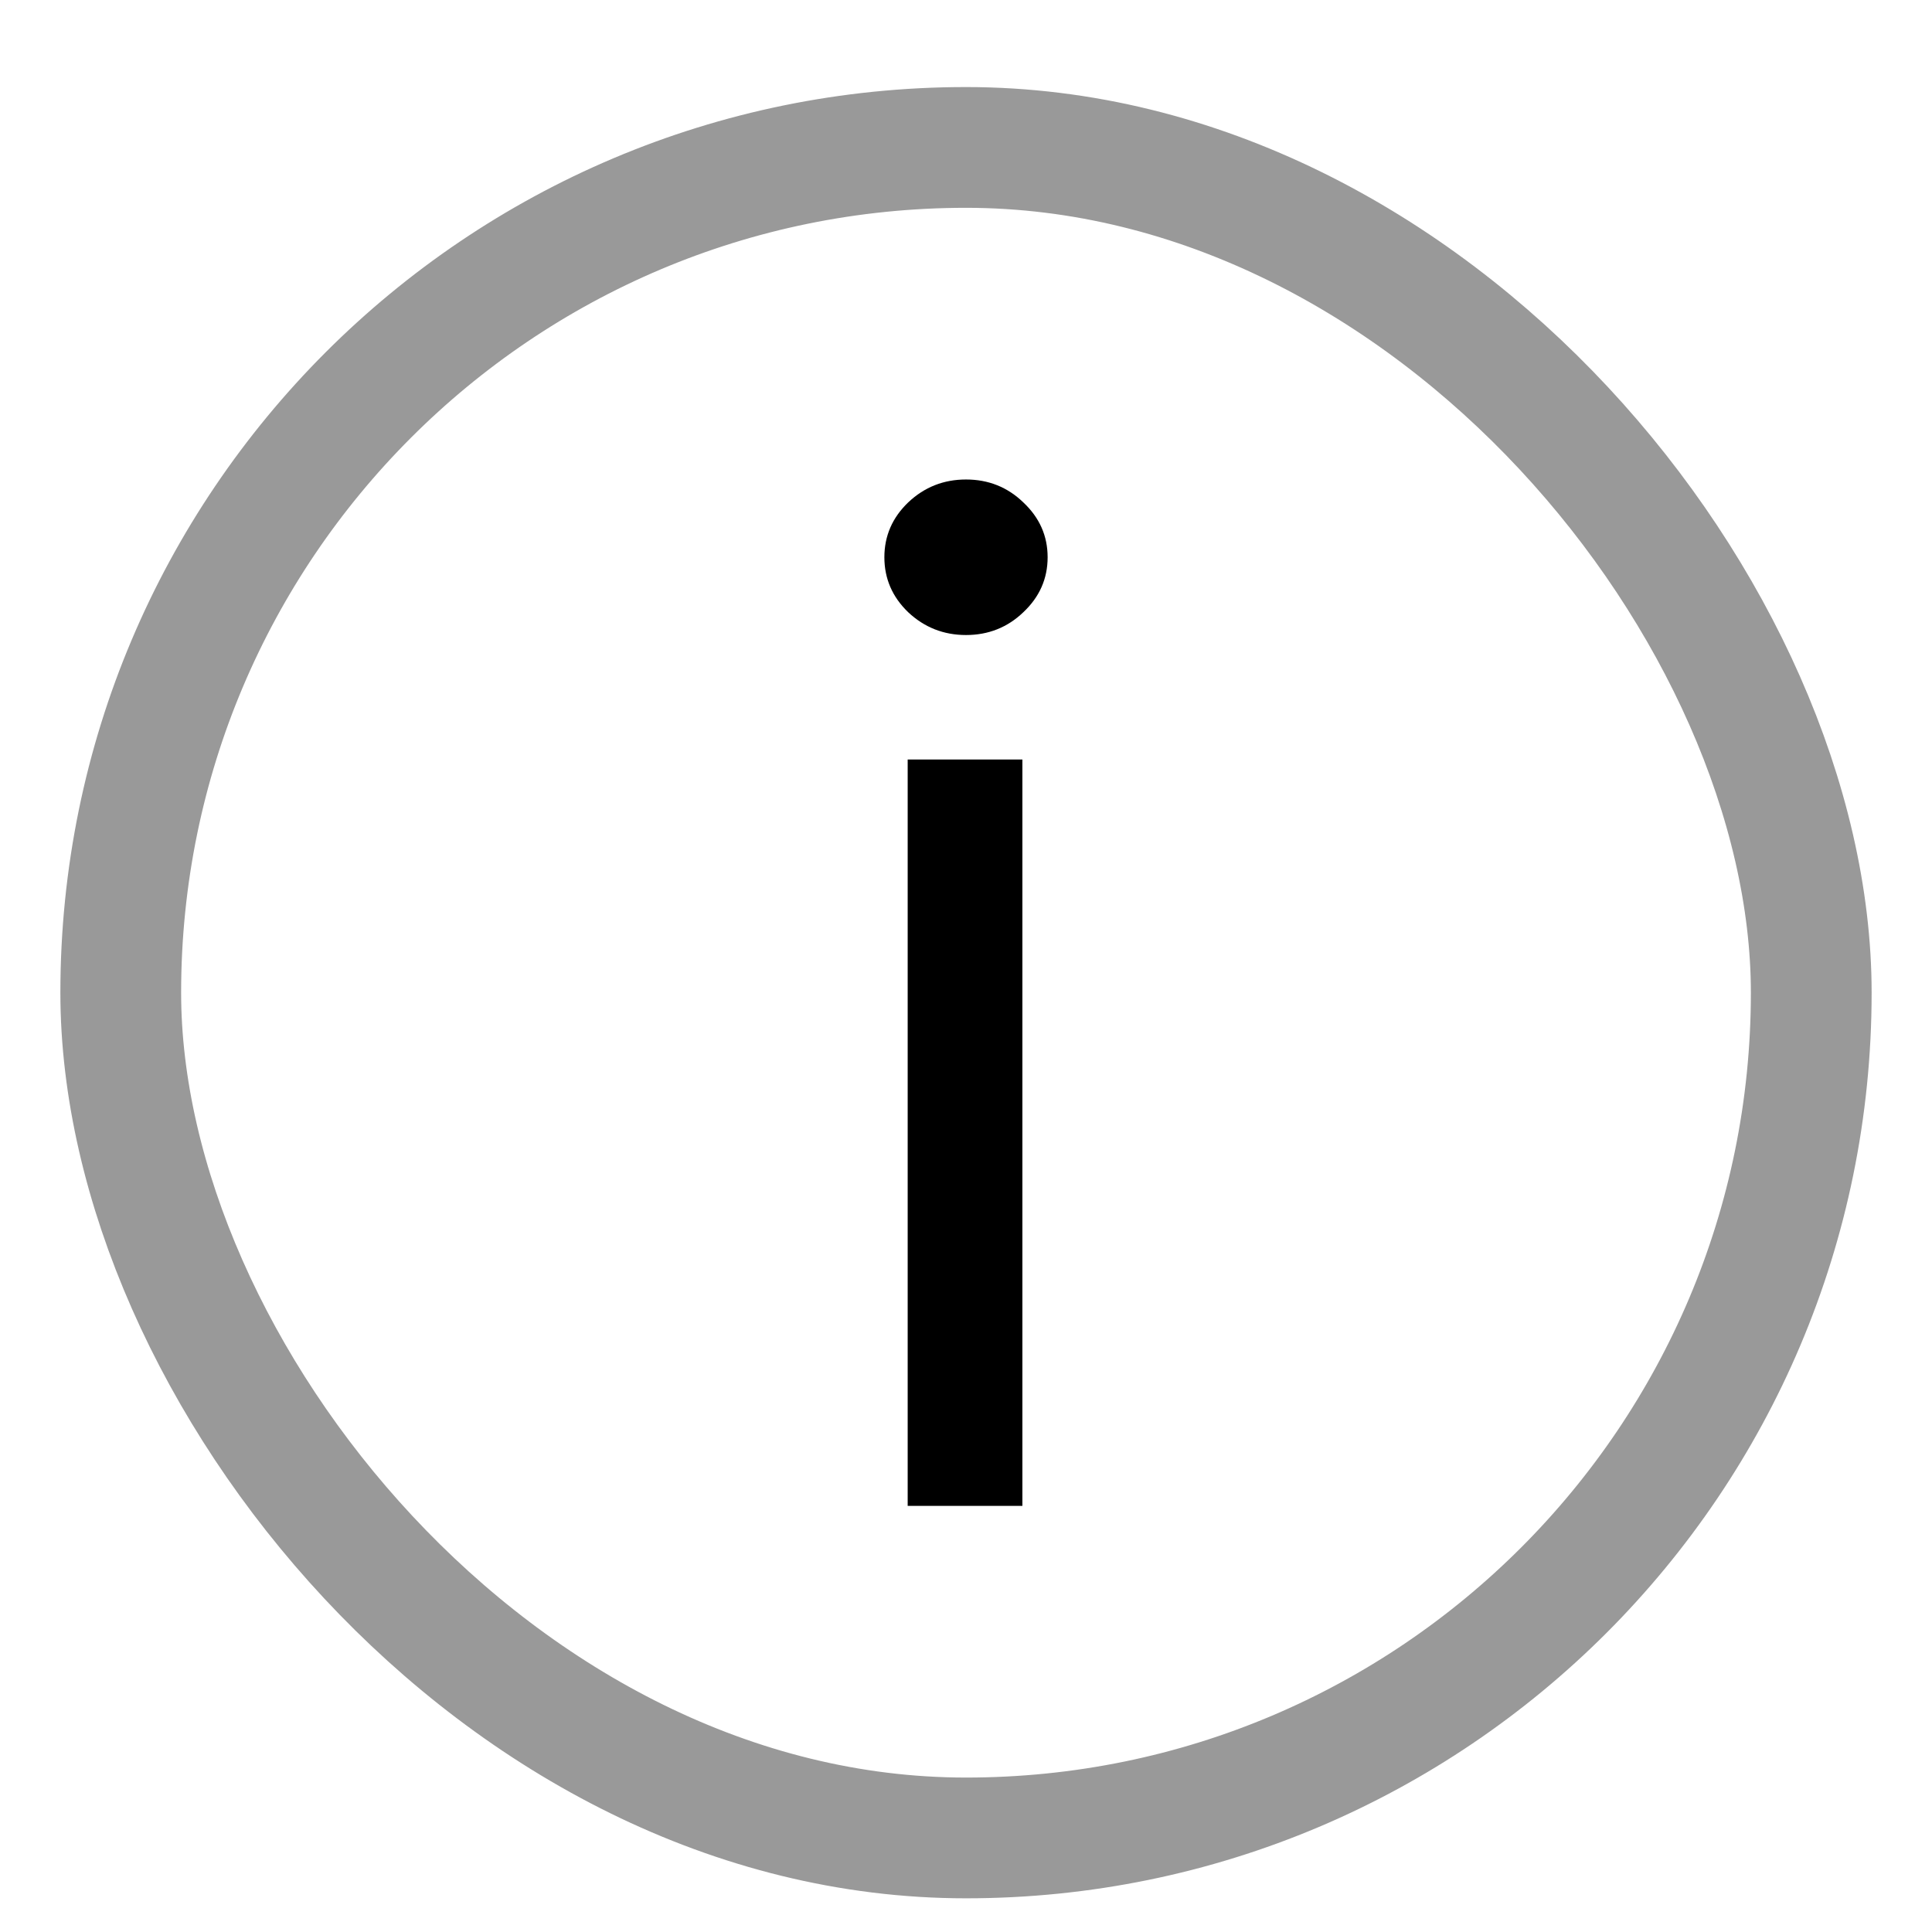 <svg width="16" height="16" viewBox="0 0 16 16" fill="none" xmlns="http://www.w3.org/2000/svg">
<rect x="1" y="1.221" width="14" height="14" rx="7" stroke="black" stroke-opacity="0.4"/>
<path d="M7.517 12.471V6.29H8.467V12.471H7.517ZM8 5.259C7.815 5.259 7.655 5.196 7.521 5.07C7.39 4.944 7.324 4.792 7.324 4.615C7.324 4.438 7.39 4.287 7.521 4.161C7.655 4.034 7.815 3.971 8 3.971C8.185 3.971 8.344 4.034 8.475 4.161C8.609 4.287 8.676 4.438 8.676 4.615C8.676 4.792 8.609 4.944 8.475 5.07C8.344 5.196 8.185 5.259 8 5.259Z" fill="black"/>
</svg>
